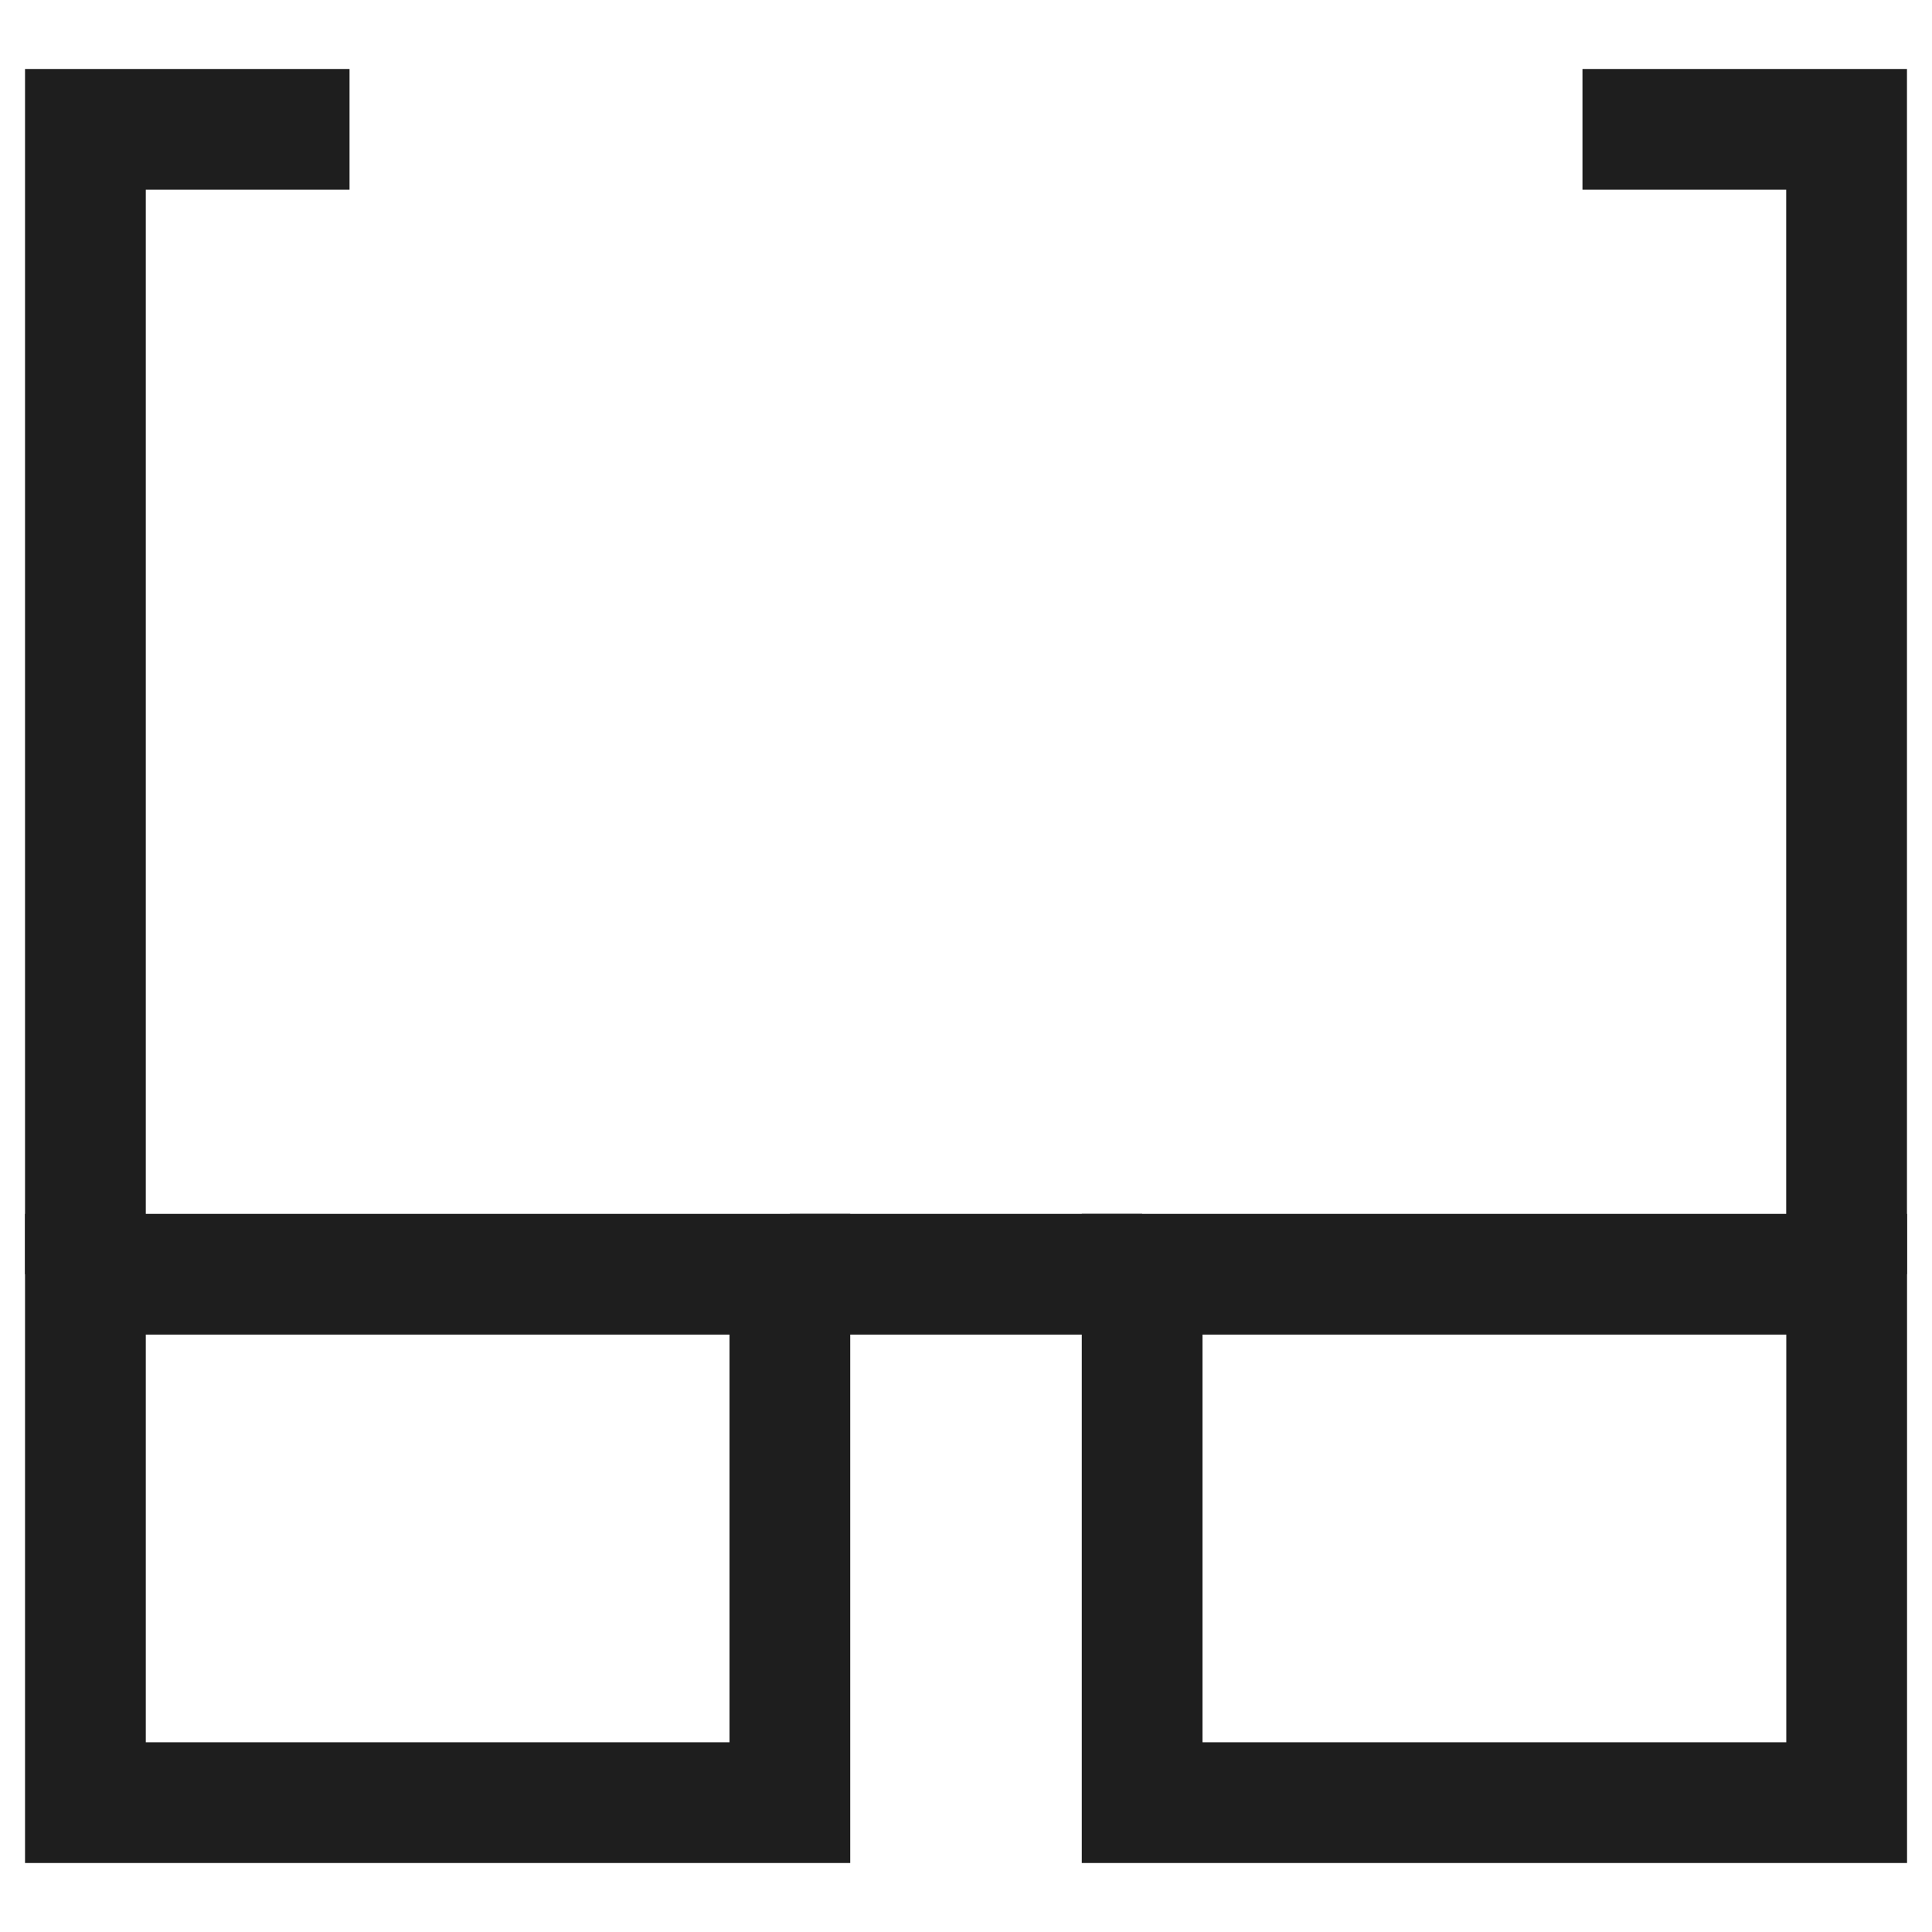<svg width="24" height="24" viewBox="0 0 24 24" fill="none" xmlns="http://www.w3.org/2000/svg">
<g clip-path="url(#clip0_59_89)">
<path d="M1.061 15.829H9.812V22.393H1.061V15.829Z" stroke="#1E1E1E" stroke-width="1.5"/>
<path d="M14.188 15.829H22.94V22.393H14.188V15.829Z" stroke="#1E1E1E" stroke-width="1.5"/>
<path d="M9.812 15.829H14.188" stroke="#1E1E1E" stroke-width="1.5"/>
<path d="M1.061 15.829V1.607H4.342" stroke="#1E1E1E" stroke-width="1.5"/>
<path d="M22.939 15.829V1.607H19.658" stroke="#1E1E1E" stroke-width="1.5"/>
</g>
<defs>
<clipPath id="clip0_59_89">
<rect width="24" height="24" fill="white"/>
</clipPath>
</defs>
</svg>
